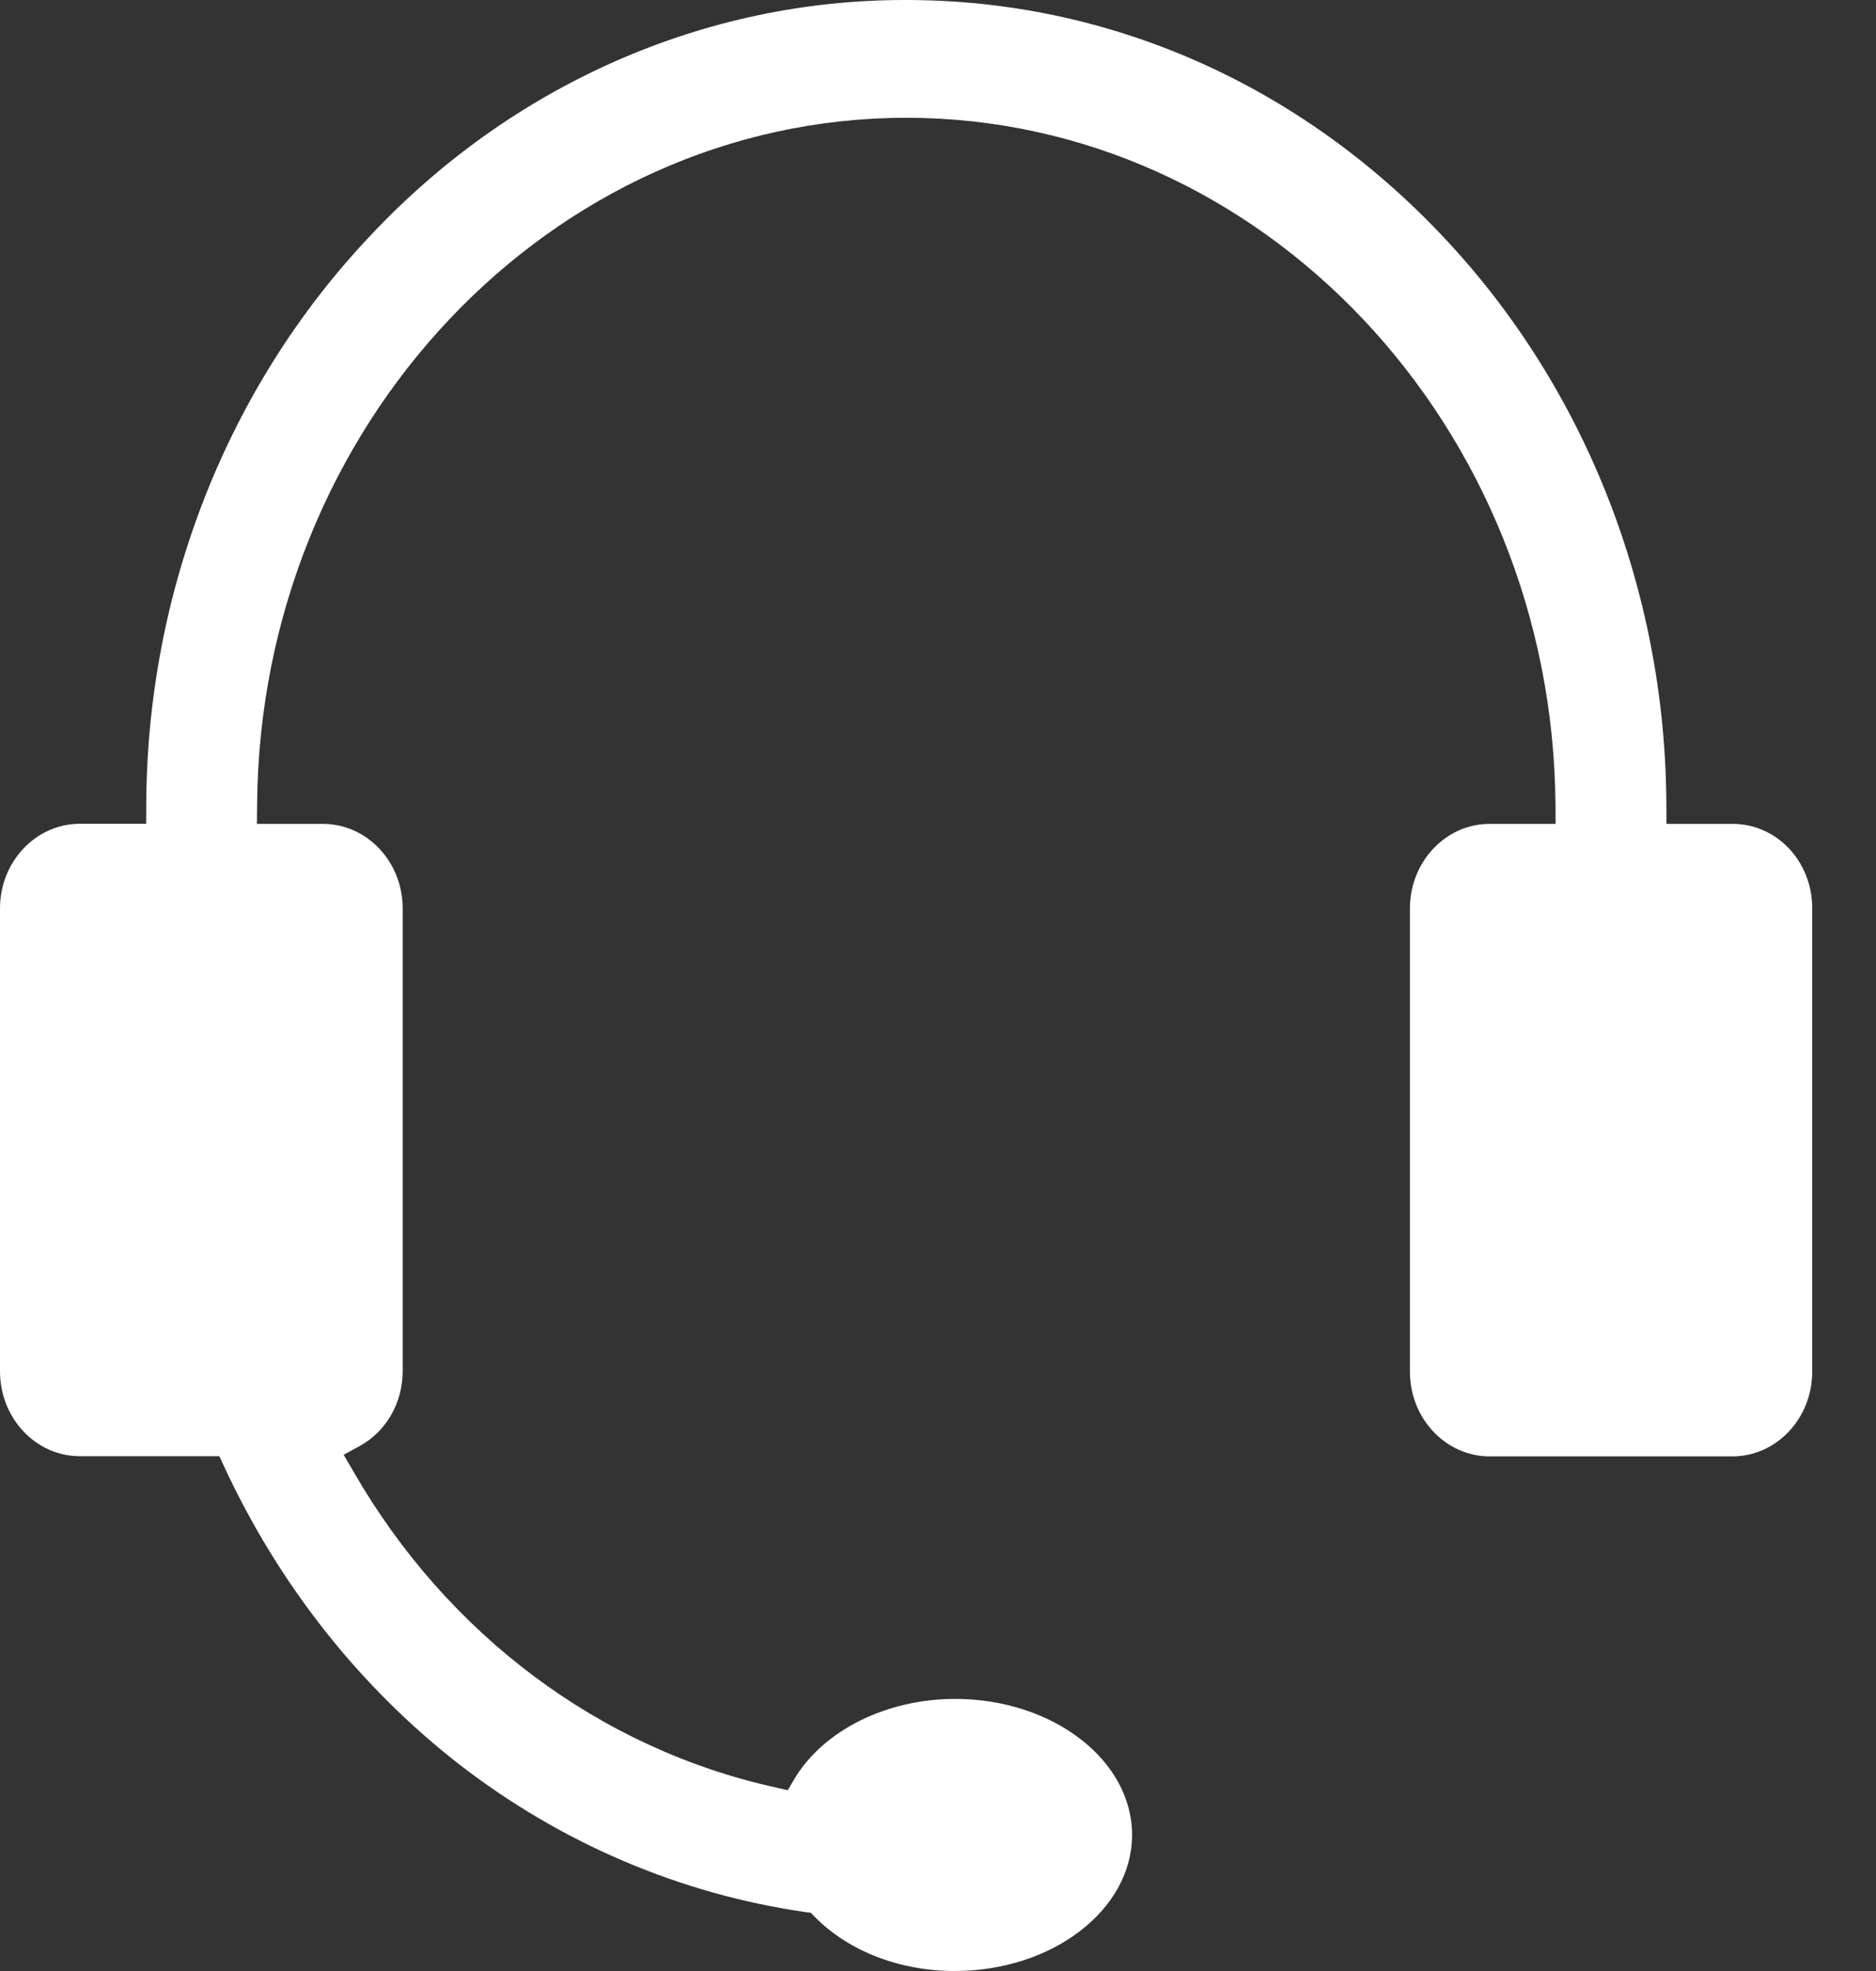 <svg width="20" height="21" viewBox="0 0 20 21" fill="none" xmlns="http://www.w3.org/2000/svg">
<rect x="0" y="0" width="20" height="21" fill="#333333" stroke="none"/>
<path d="M10.178 21C9.594 21 9.051 20.791 8.688 20.425L8.645 20.38L8.585 20.372C7.254 20.18 5.989 19.642 4.903 18.804C3.835 17.975 2.973 16.884 2.389 15.624L2.338 15.515H0.851C0.382 15.515 0.002 15.112 0 14.614V9.678C0 9.181 0.382 8.777 0.851 8.777H1.558L1.559 8.58C1.566 6.301 2.425 4.118 3.948 2.511C5.461 0.899 7.517 -0.005 9.661 2.04648e-05C11.817 2.04648e-05 13.846 0.893 15.376 2.512C16.899 4.119 17.759 6.302 17.765 8.582L17.766 8.778H18.473C18.698 8.778 18.914 8.872 19.073 9.041C19.232 9.21 19.321 9.439 19.32 9.678V14.616C19.319 15.113 18.939 15.516 18.47 15.517H15.88C15.412 15.516 15.032 15.113 15.031 14.616V9.679C15.031 9.183 15.412 8.778 15.88 8.778H16.584L16.583 8.58C16.556 4.541 13.452 1.255 9.662 1.255C5.872 1.255 2.767 4.541 2.741 8.58L2.739 8.778H3.443C3.911 8.778 4.293 9.181 4.293 9.679V14.613C4.292 14.945 4.118 15.249 3.841 15.403L3.664 15.5L3.768 15.678C4.766 17.414 6.396 18.633 8.272 19.045L8.398 19.074L8.467 18.957C8.776 18.437 9.45 18.101 10.181 18.101C11.221 18.101 12.069 18.751 12.069 19.55C12.069 20.349 11.219 21 10.178 21Z" fill="white"/>
</svg>
